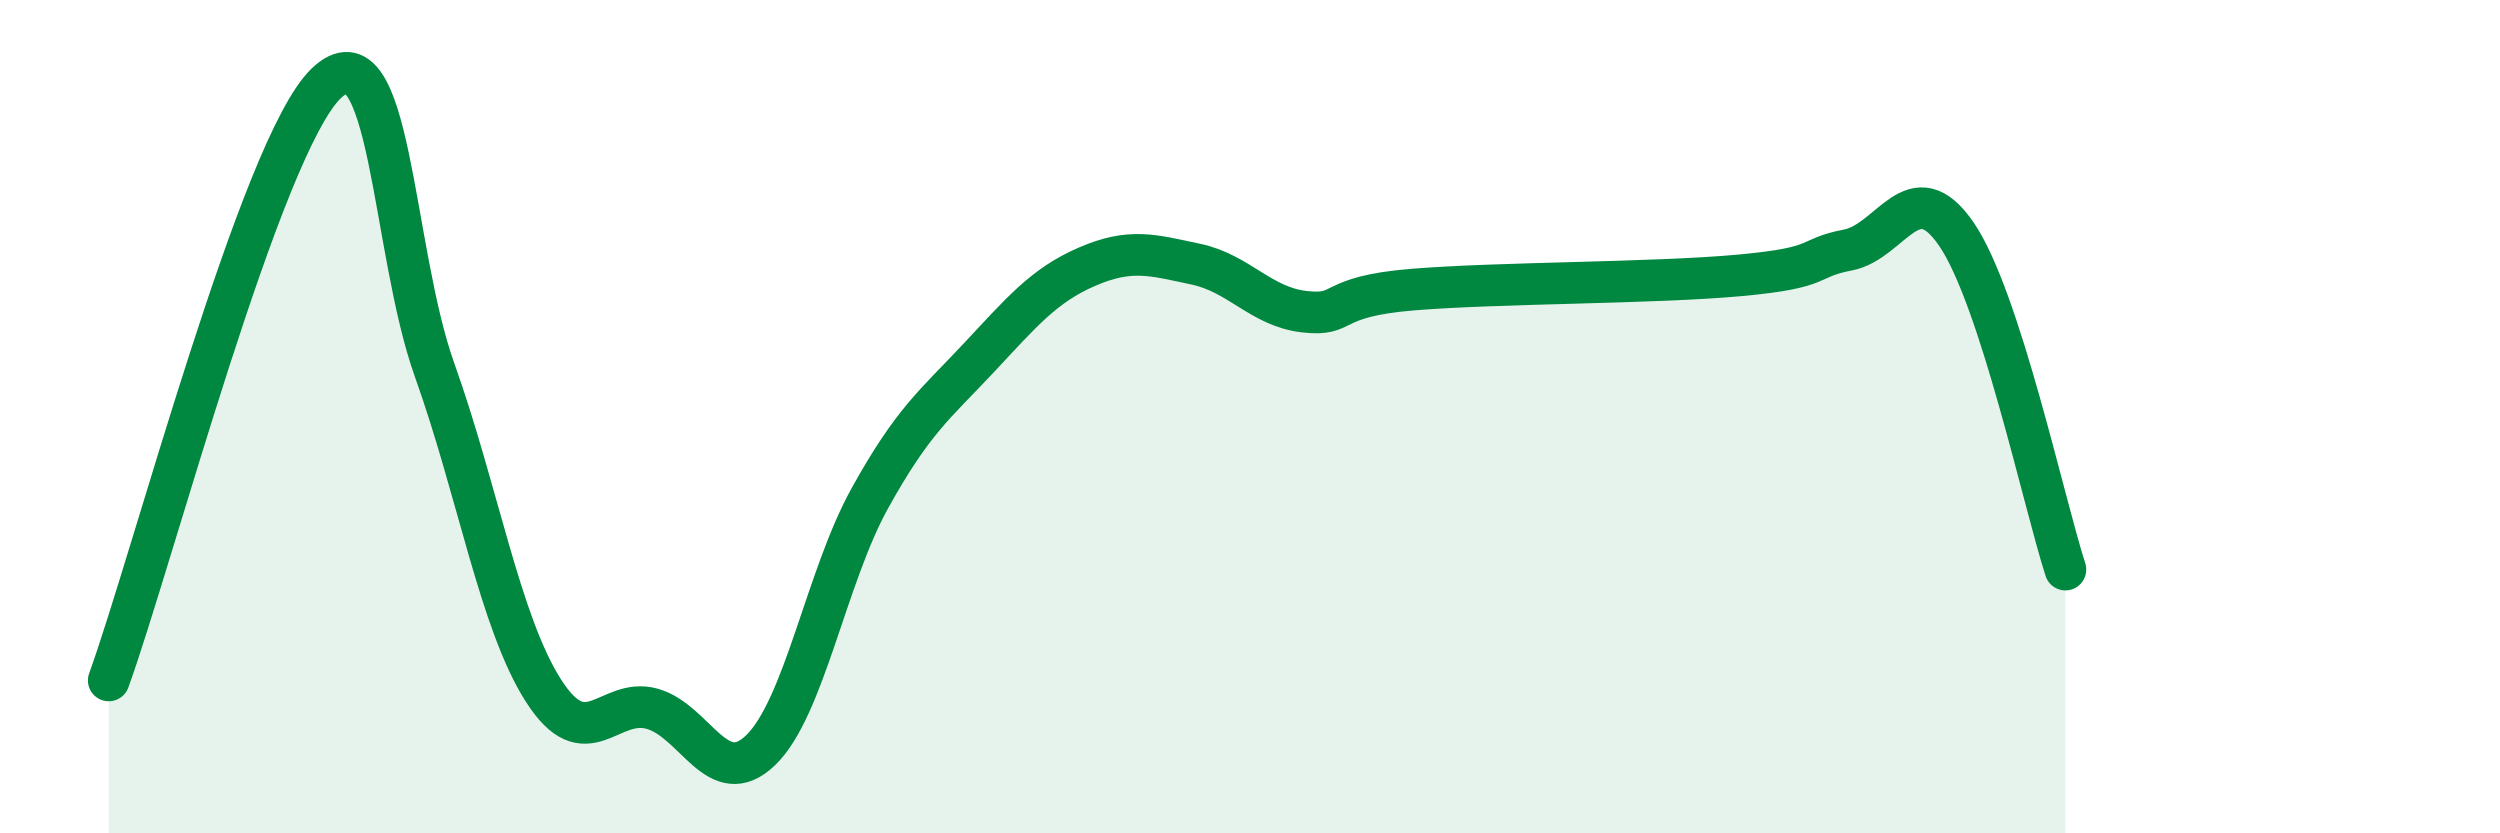 
    <svg width="60" height="20" viewBox="0 0 60 20" xmlns="http://www.w3.org/2000/svg">
      <path
        d="M 2.61,16.33 C 3.65,13.46 6.27,3.49 7.83,2 C 9.39,0.51 9.39,5.97 10.43,8.88 C 11.47,11.79 12,14.94 13.04,16.57 C 14.08,18.2 14.61,16.72 15.65,17.01 C 16.69,17.3 17.22,19.01 18.26,18 C 19.3,16.99 19.83,13.85 20.87,11.97 C 21.91,10.09 22.44,9.71 23.48,8.6 C 24.52,7.49 25.05,6.85 26.09,6.4 C 27.13,5.95 27.66,6.12 28.7,6.34 C 29.74,6.56 30.26,7.36 31.3,7.48 C 32.34,7.6 31.82,7.12 33.91,6.95 C 36,6.78 39.65,6.8 41.74,6.61 C 43.83,6.42 43.31,6.2 44.35,6 C 45.39,5.8 45.92,4.1 46.96,5.63 C 48,7.16 49.05,12.06 49.57,13.67L49.57 20L2.61 20Z"
        fill="#008740"
        opacity="0.1"
        stroke-linecap="round"
        stroke-linejoin="round"
      />
      <path
        d="M 2.61,16.33 C 3.65,13.46 6.27,3.49 7.83,2 C 9.39,0.51 9.39,5.97 10.43,8.88 C 11.47,11.79 12,14.94 13.04,16.57 C 14.08,18.2 14.61,16.72 15.65,17.01 C 16.69,17.3 17.22,19.01 18.26,18 C 19.3,16.99 19.83,13.85 20.87,11.97 C 21.91,10.09 22.44,9.71 23.48,8.6 C 24.52,7.49 25.05,6.85 26.09,6.4 C 27.13,5.95 27.66,6.12 28.7,6.34 C 29.74,6.56 30.26,7.36 31.3,7.48 C 32.34,7.6 31.82,7.12 33.91,6.95 C 36,6.78 39.65,6.8 41.74,6.61 C 43.83,6.42 43.31,6.2 44.35,6 C 45.39,5.8 45.92,4.1 46.96,5.63 C 48,7.16 49.05,12.06 49.57,13.67"
        stroke="#008740"
        stroke-width="1"
        fill="none"
        stroke-linecap="round"
        stroke-linejoin="round"
      />
    </svg>
  